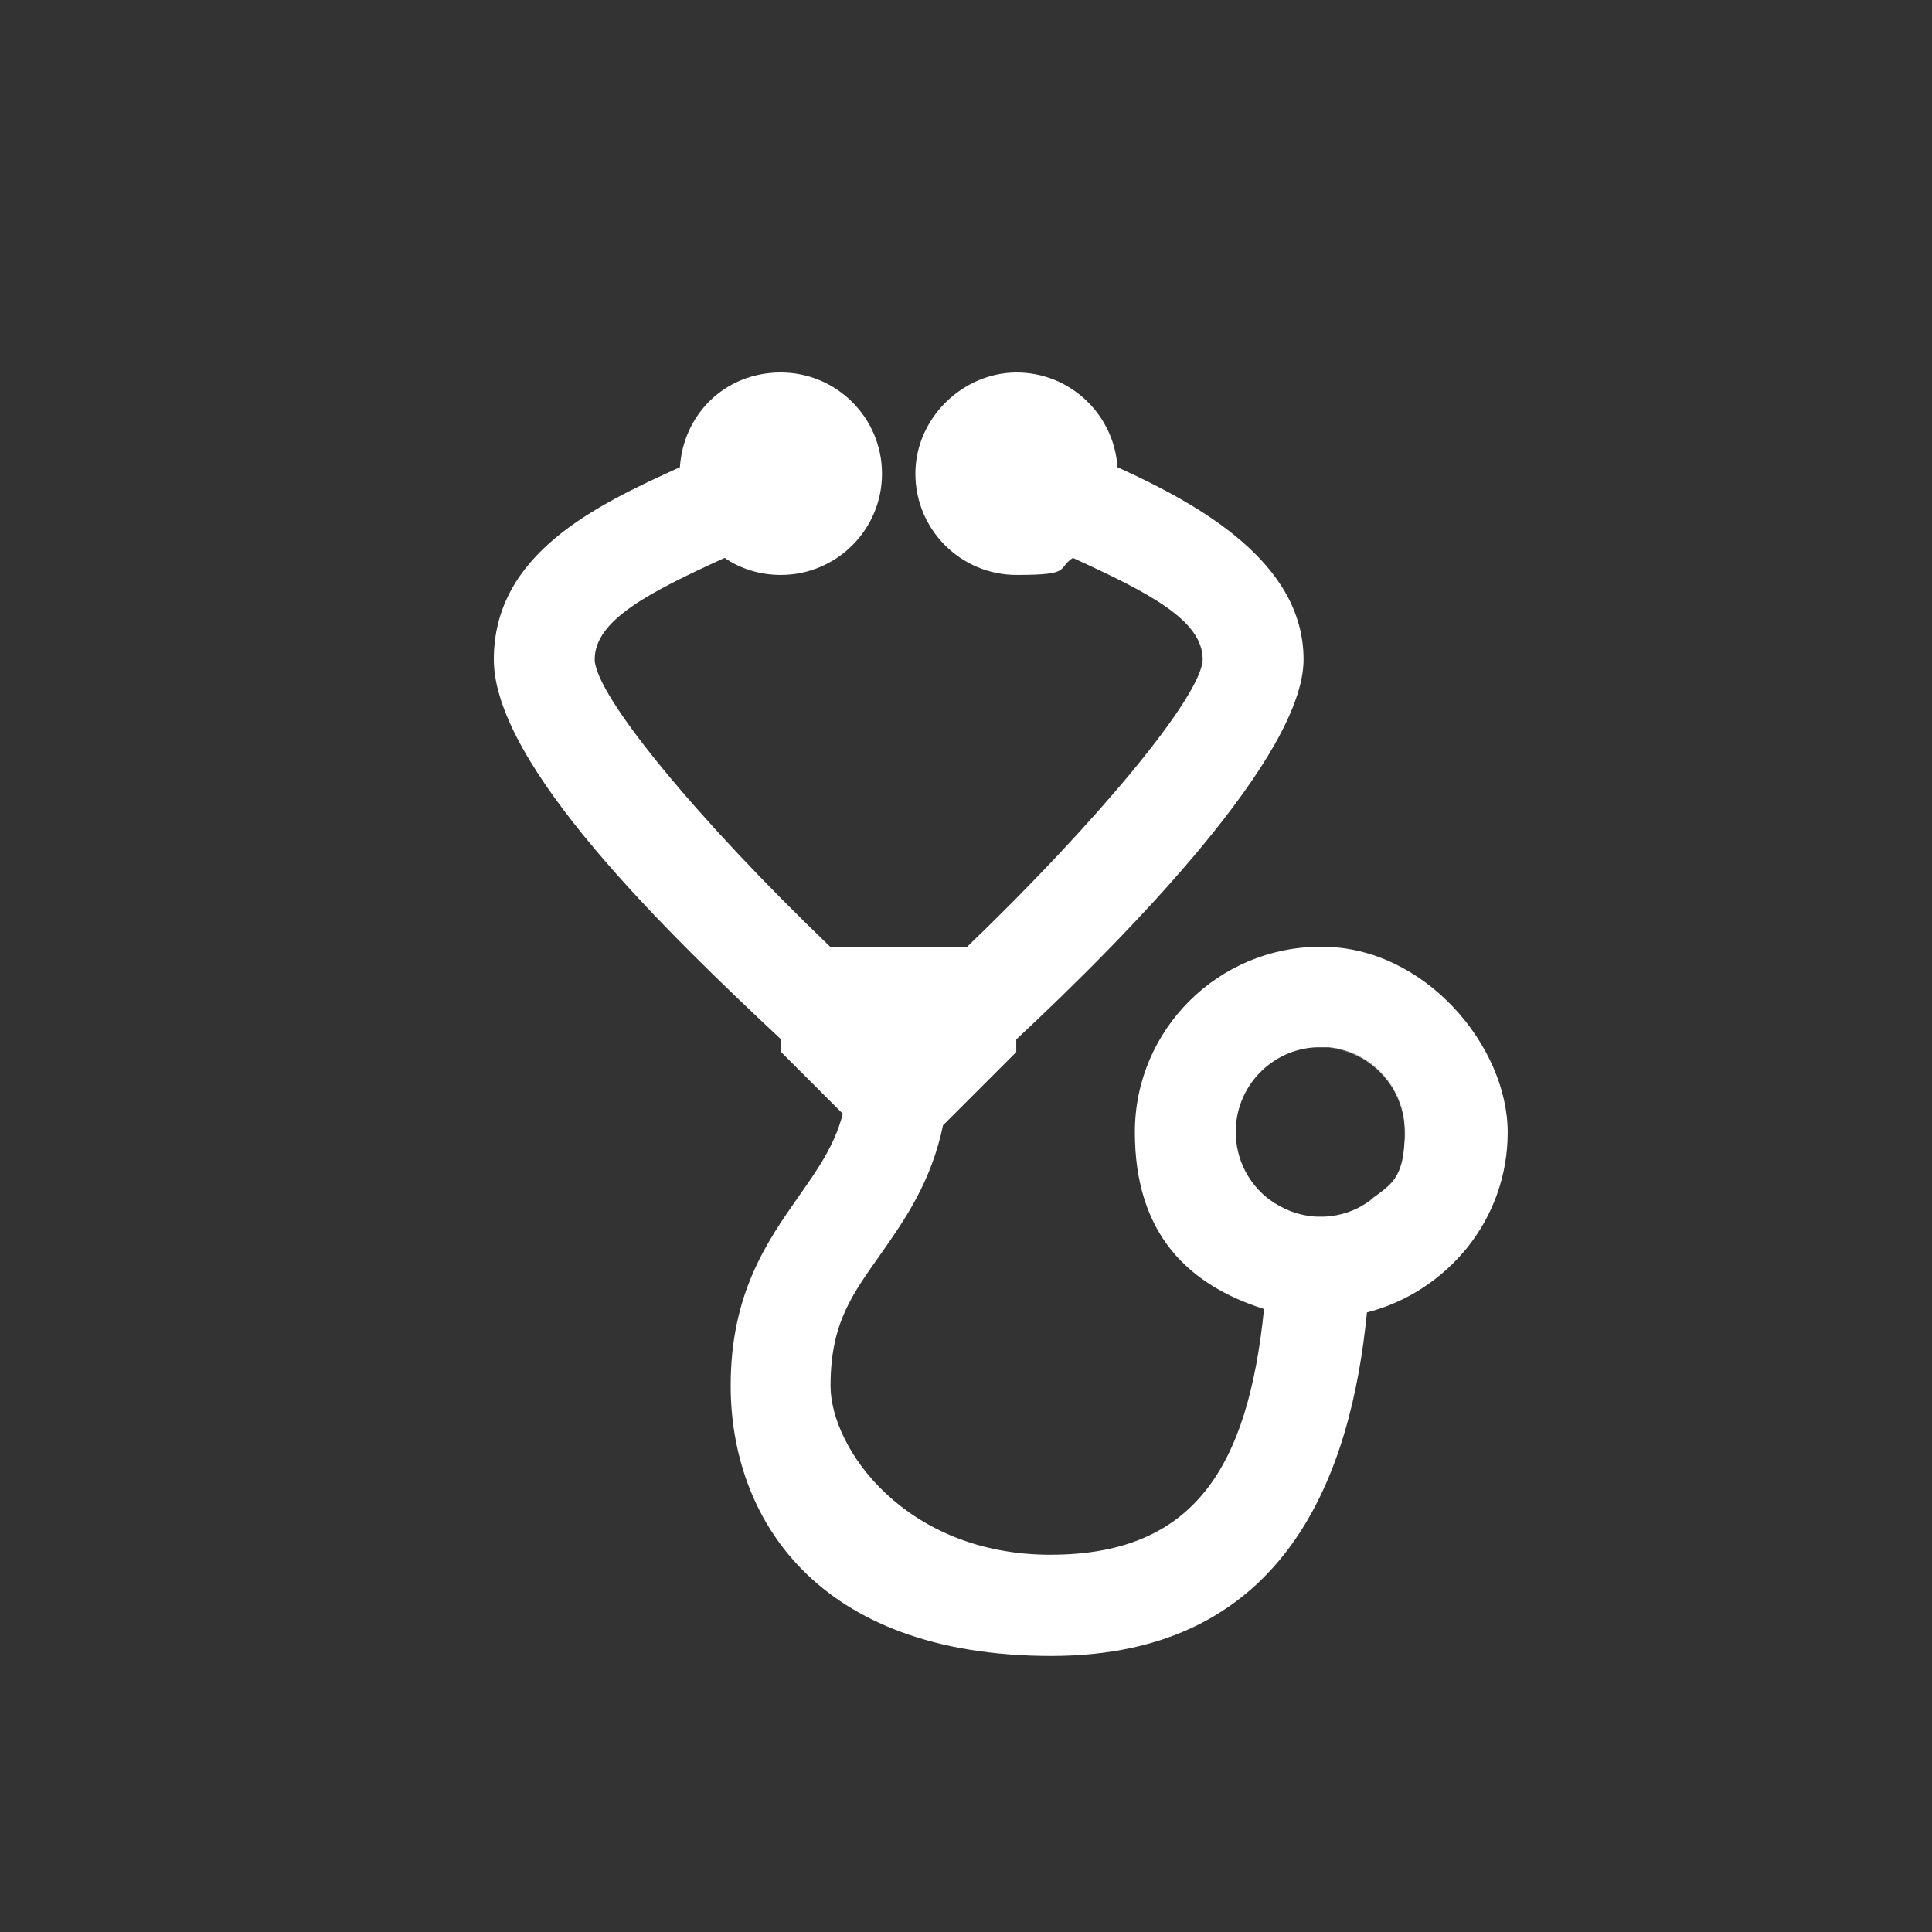 <?xml version="1.0" encoding="UTF-8"?>
<svg xmlns="http://www.w3.org/2000/svg" id="stétoscope" version="1.1" viewBox="0 0 566.9 566.9">
  <rect x="0" y="0" width="566.9" height="566.9" fill="#333333" stroke="none"/>
  <defs>
    <style>
      .cls-1 {
        fill: #fff;
        stroke-width: 0px;
      }
    </style>
  </defs>
  <path class="cls-1" d="M389.9,307.4c12.5,1.3,22.3,11.8,22.3,24.7s0,2.1,0,3.1c.1-1,.2-2,.2-3h0c0-13-9.8-23.6-22.4-24.8h-.1ZM402.2,352.1c-3.8,2.9-8.6,4.7-13.8,4.9,5.2-.2,10-2,13.9-4.9.6-.5,1.2-1,1.8-1.5-.6.4-1.3.9-1.9,1.4h0Z"></path>
  <path class="cls-1" d="M387.8,277.8h-.3c-30,0-54.5,24.3-54.5,54.4s15.9,44.9,37.9,51.9c-4.7,46.2-20.3,72.1-62.7,72.1s-64.5-31.1-64.5-49.6,6.5-26.9,14.7-38.6c7.1-10.1,14.9-21.3,18.3-37.8l21.5-21.5v-3.7c33.3-31.1,84.3-83.3,84.3-111.5s-29.9-45.2-54.6-56.4c-1-15.5-13.9-27.8-29.6-27.8s-29.7,13.3-29.7,29.7,13.3,29.7,29.7,29.7,11.7-1.8,16.5-5c22.3,10.2,38.1,18.3,38.1,29.8-.3,10.7-30.8,47.5-69.1,84.3h-40.2c-38.4-36.8-68.9-73.6-69.1-84.3,0-11.5,15.8-19.6,38.1-29.8,4.7,3.2,10.4,5,16.5,5,16.4,0,29.7-13.3,29.7-29.7s-13.3-29.7-29.7-29.7-28.6,12.3-29.6,27.8c-24.7,11.2-54.6,25.4-54.6,56.4s51,80.3,84.3,111.5v3.7l18.1,18.1c-2.4,9.3-7.3,16.2-12.9,24.2-9.4,13.4-20,28.6-20,55.6,0,38.3,24.7,79.3,94.1,79.3s88-54,92.6-100.8c11.8-3,22.1-9.9,29.5-19.1,7.4-9.3,11.8-21,11.8-33.7,0-25.4-24.4-54.5-54.5-54.5h-.1ZM412.3,332.2c0,1,0,2-.2,3-.5,9.6-3.5,12.1-8,15.4-.6.5-1.2,1-1.8,1.5-3.9,2.9-8.6,4.7-13.9,4.9h-1.9c-5.2-.2-10-2.1-14-5-6-4.5-9.9-11.7-9.9-19.9,0-13.3,10.5-24.2,23.6-24.8h3.7c12.6,1.2,22.4,11.8,22.4,24.7h0v.2Z"></path>
</svg>
